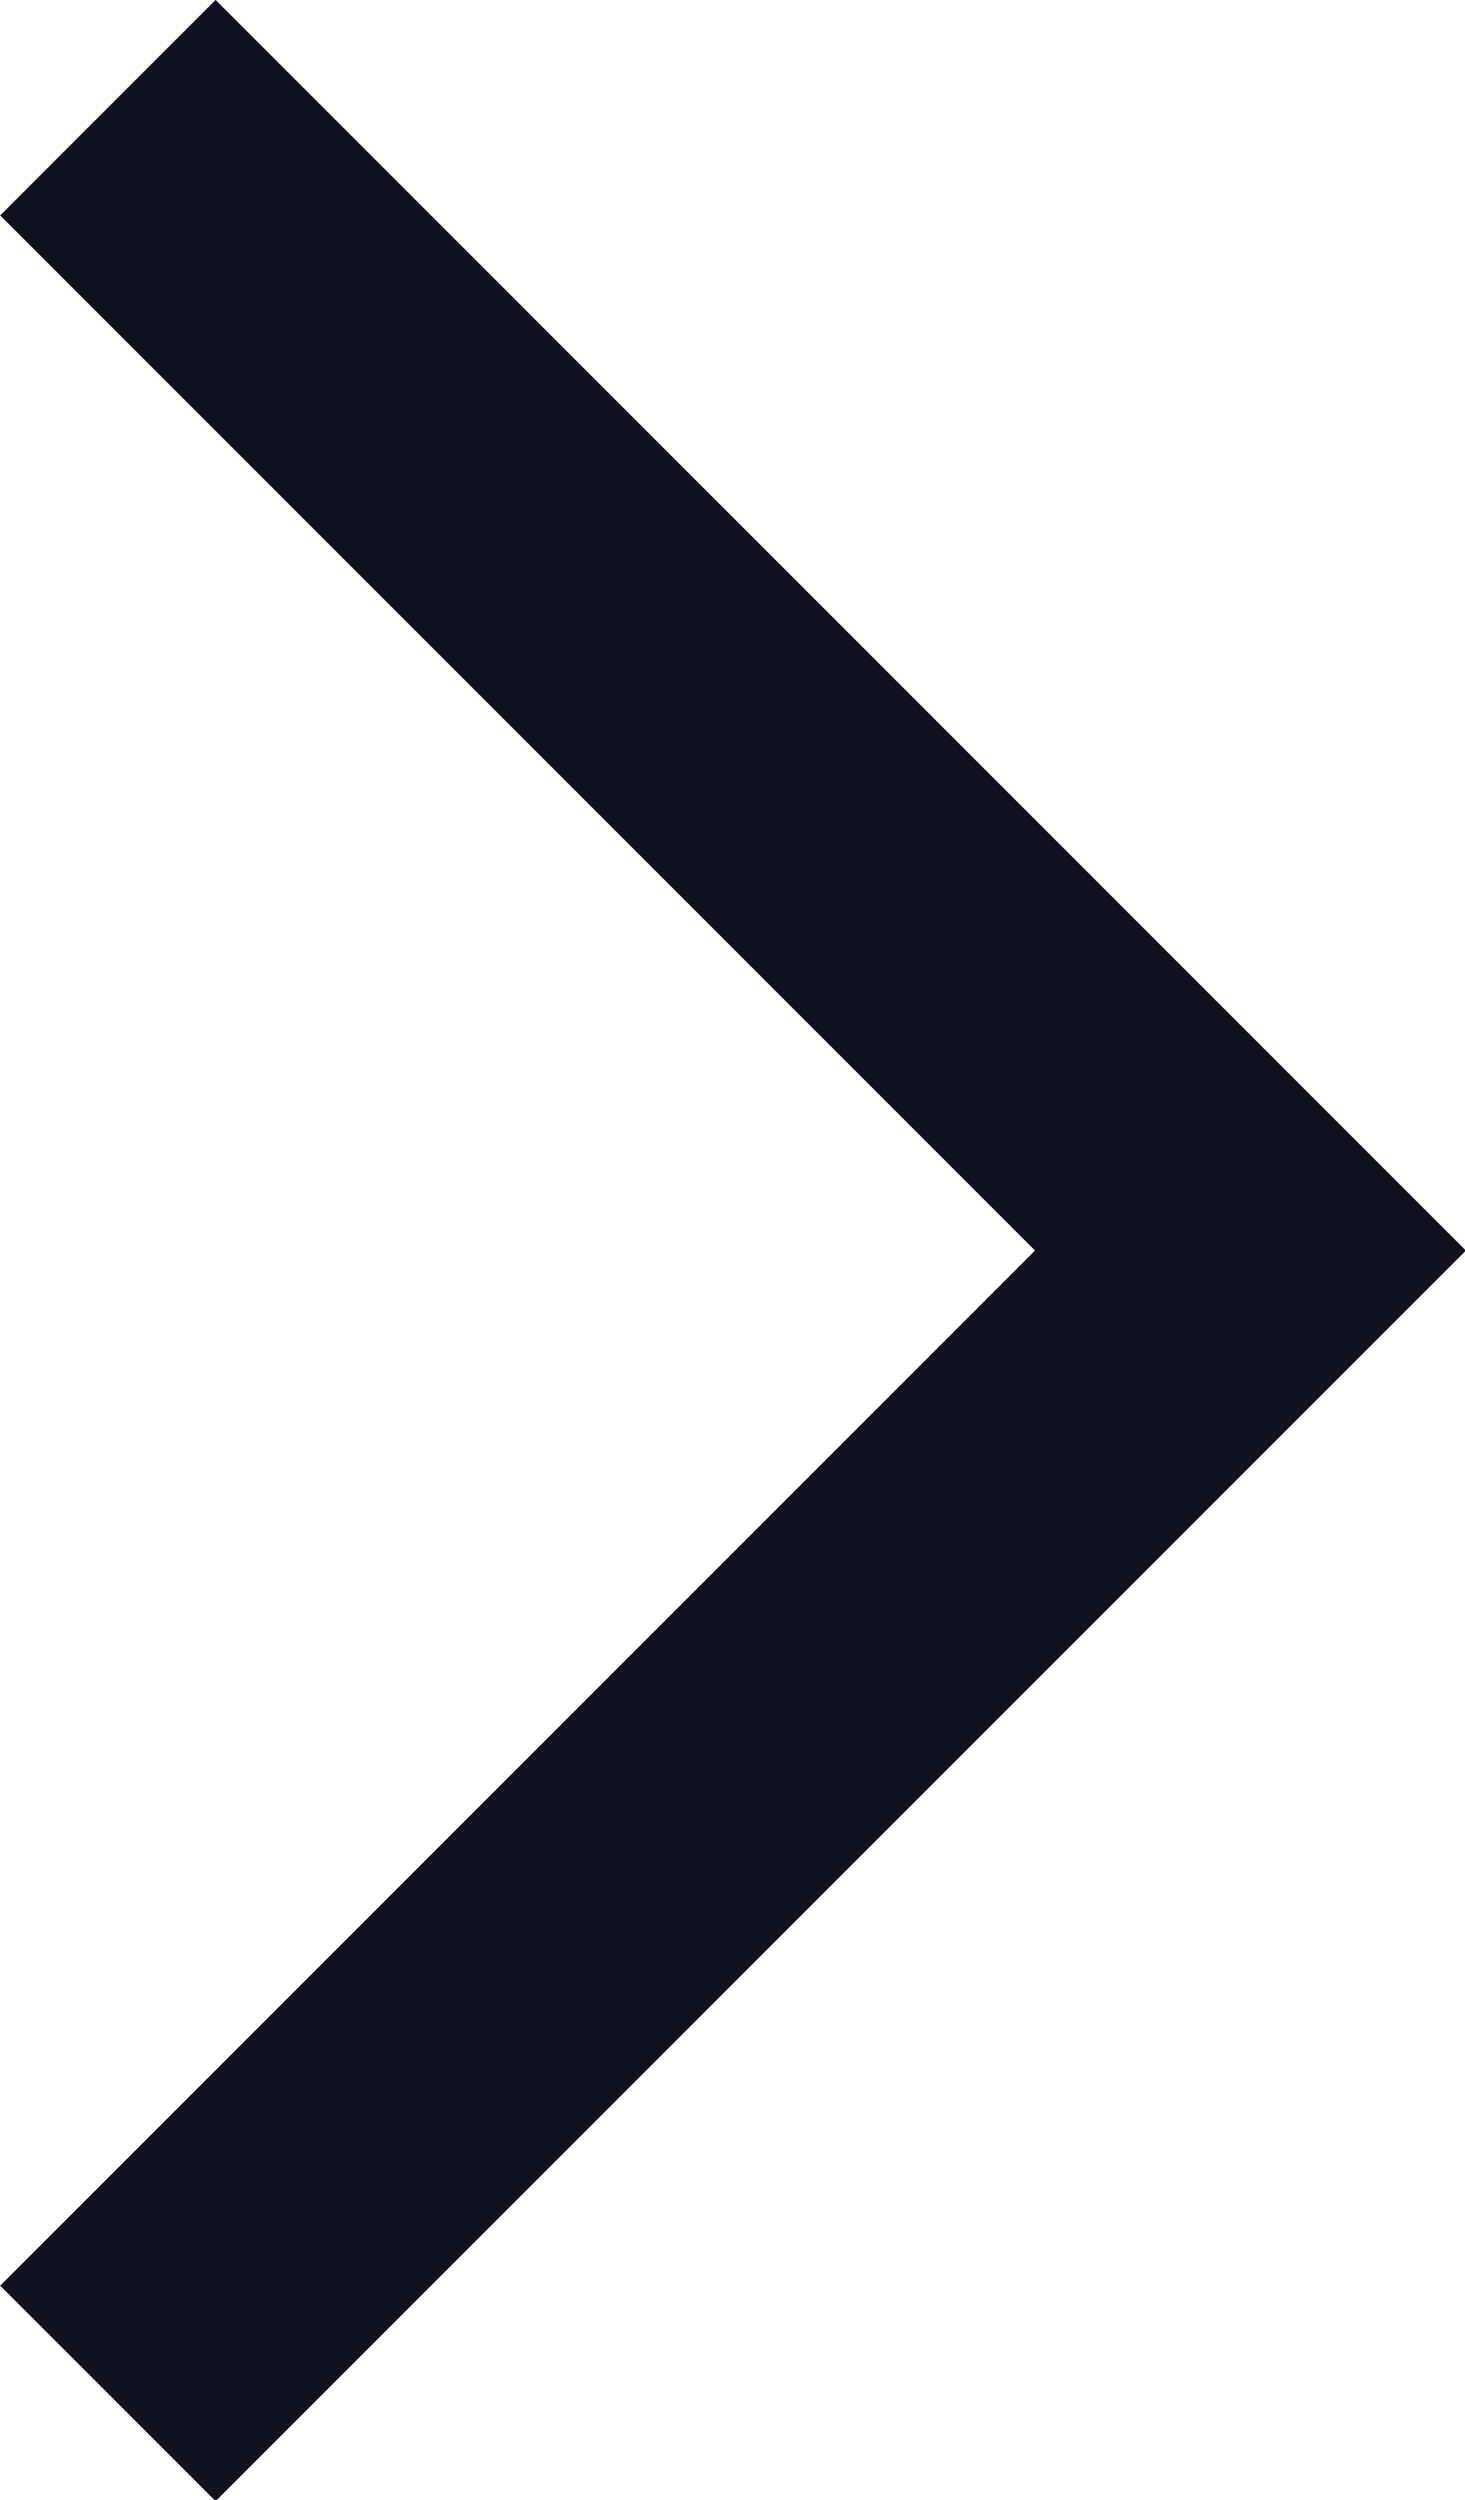 <svg xmlns="http://www.w3.org/2000/svg" width="5.77" height="9.843" viewBox="0 0 5.77 9.843">
  <path id="icon-right-small" d="M890.883,205.927l4.5,4.5-4.5,4.5" transform="translate(-890.458 -205.503)" fill="none" stroke="#12111f" stroke-miterlimit="10" stroke-width="1.2" fill-rule="evenodd"/>
</svg>
